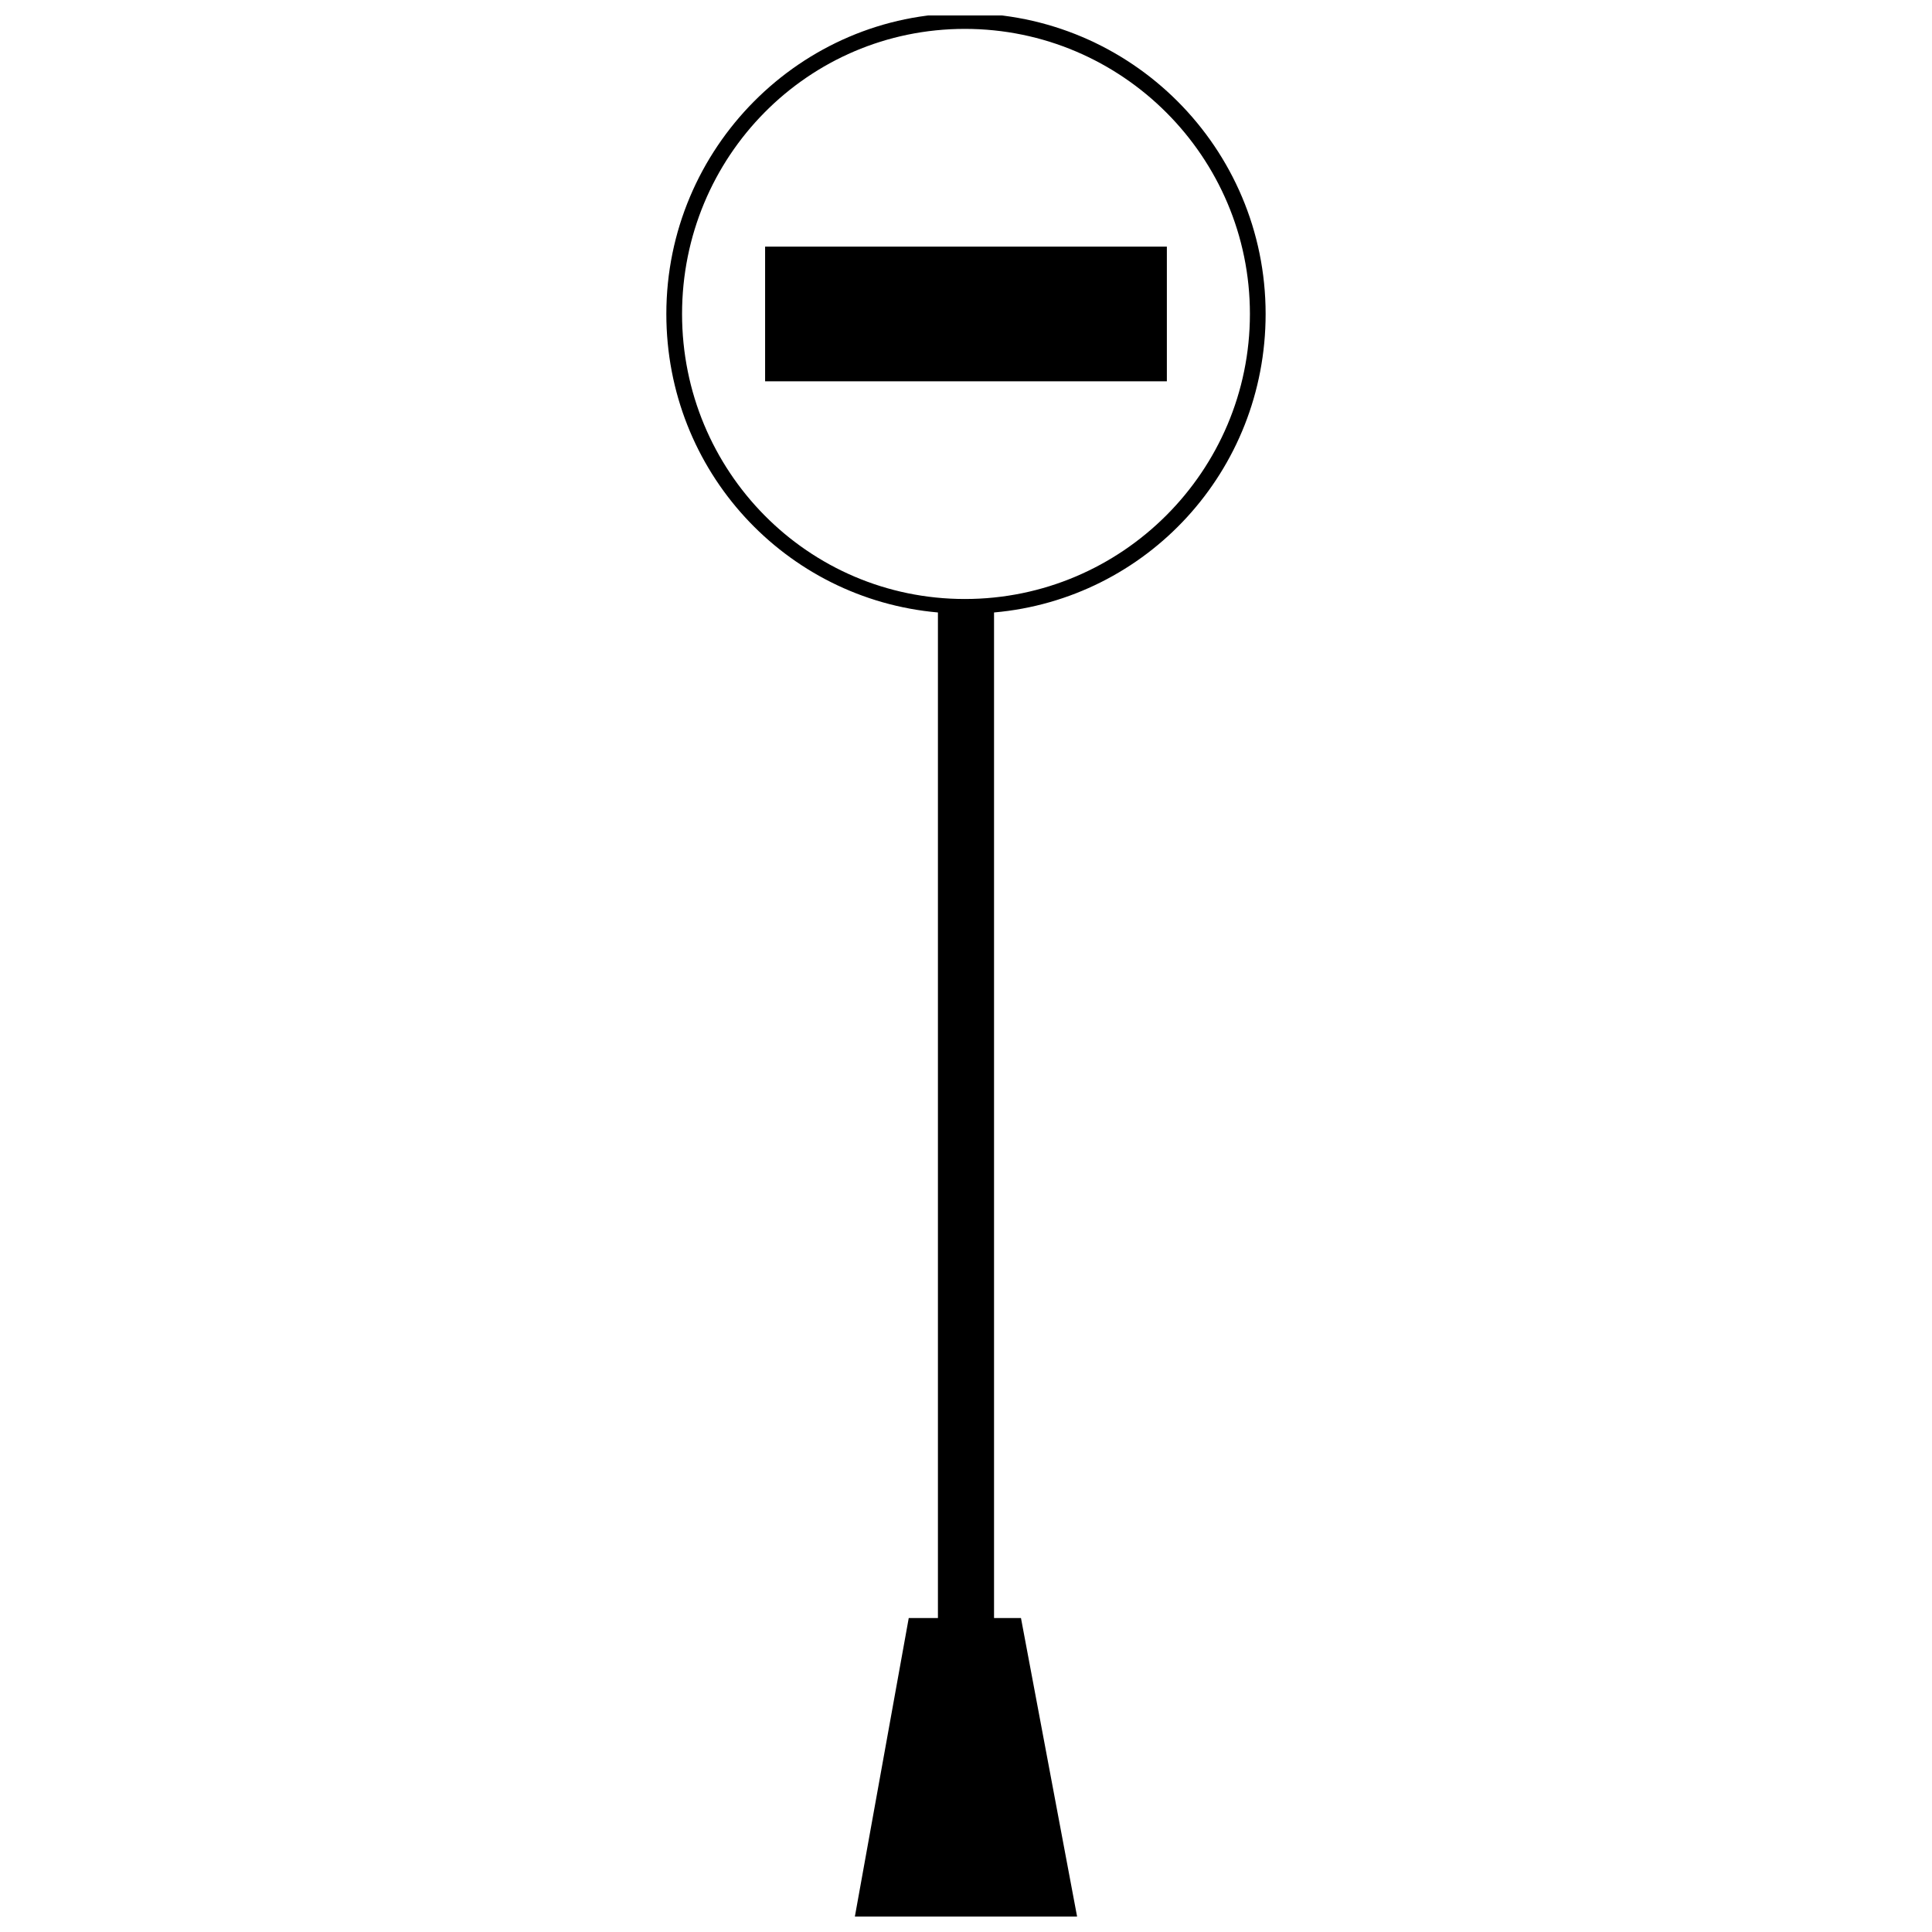 <?xml version="1.0" encoding="UTF-8"?>
<!-- Uploaded to: ICON Repo, www.svgrepo.com, Generator: ICON Repo Mixer Tools -->
<svg width="800px" height="800px" version="1.1" viewBox="144 144 512 512" xmlns="http://www.w3.org/2000/svg">
 <defs>
  <clipPath id="a">
   <path d="m320 148.09h160v503.81h-160z"/>
  </clipPath>
 </defs>
 <g clip-path="url(#a)">
  <path d="m346.76 209.36h106.47v35.688h-106.47zm38.066 363.43h7.734v-266.48c-40.449-3.57-71.973-37.473-71.973-79.109 0-44.016 35.688-79.707 79.109-79.707 44.016 0 79.707 35.688 79.707 79.707 0 41.637-31.523 75.543-71.973 79.109v266.48h7.137l14.871 79.109h-58.887l14.277-79.109zm14.871-270.05c41.637 0 75.543-33.906 75.543-75.543s-33.906-75.543-75.543-75.543-74.945 33.906-74.945 75.543 33.309 75.543 74.945 75.543z" fill-rule="evenodd"/>
 </g>
</svg>